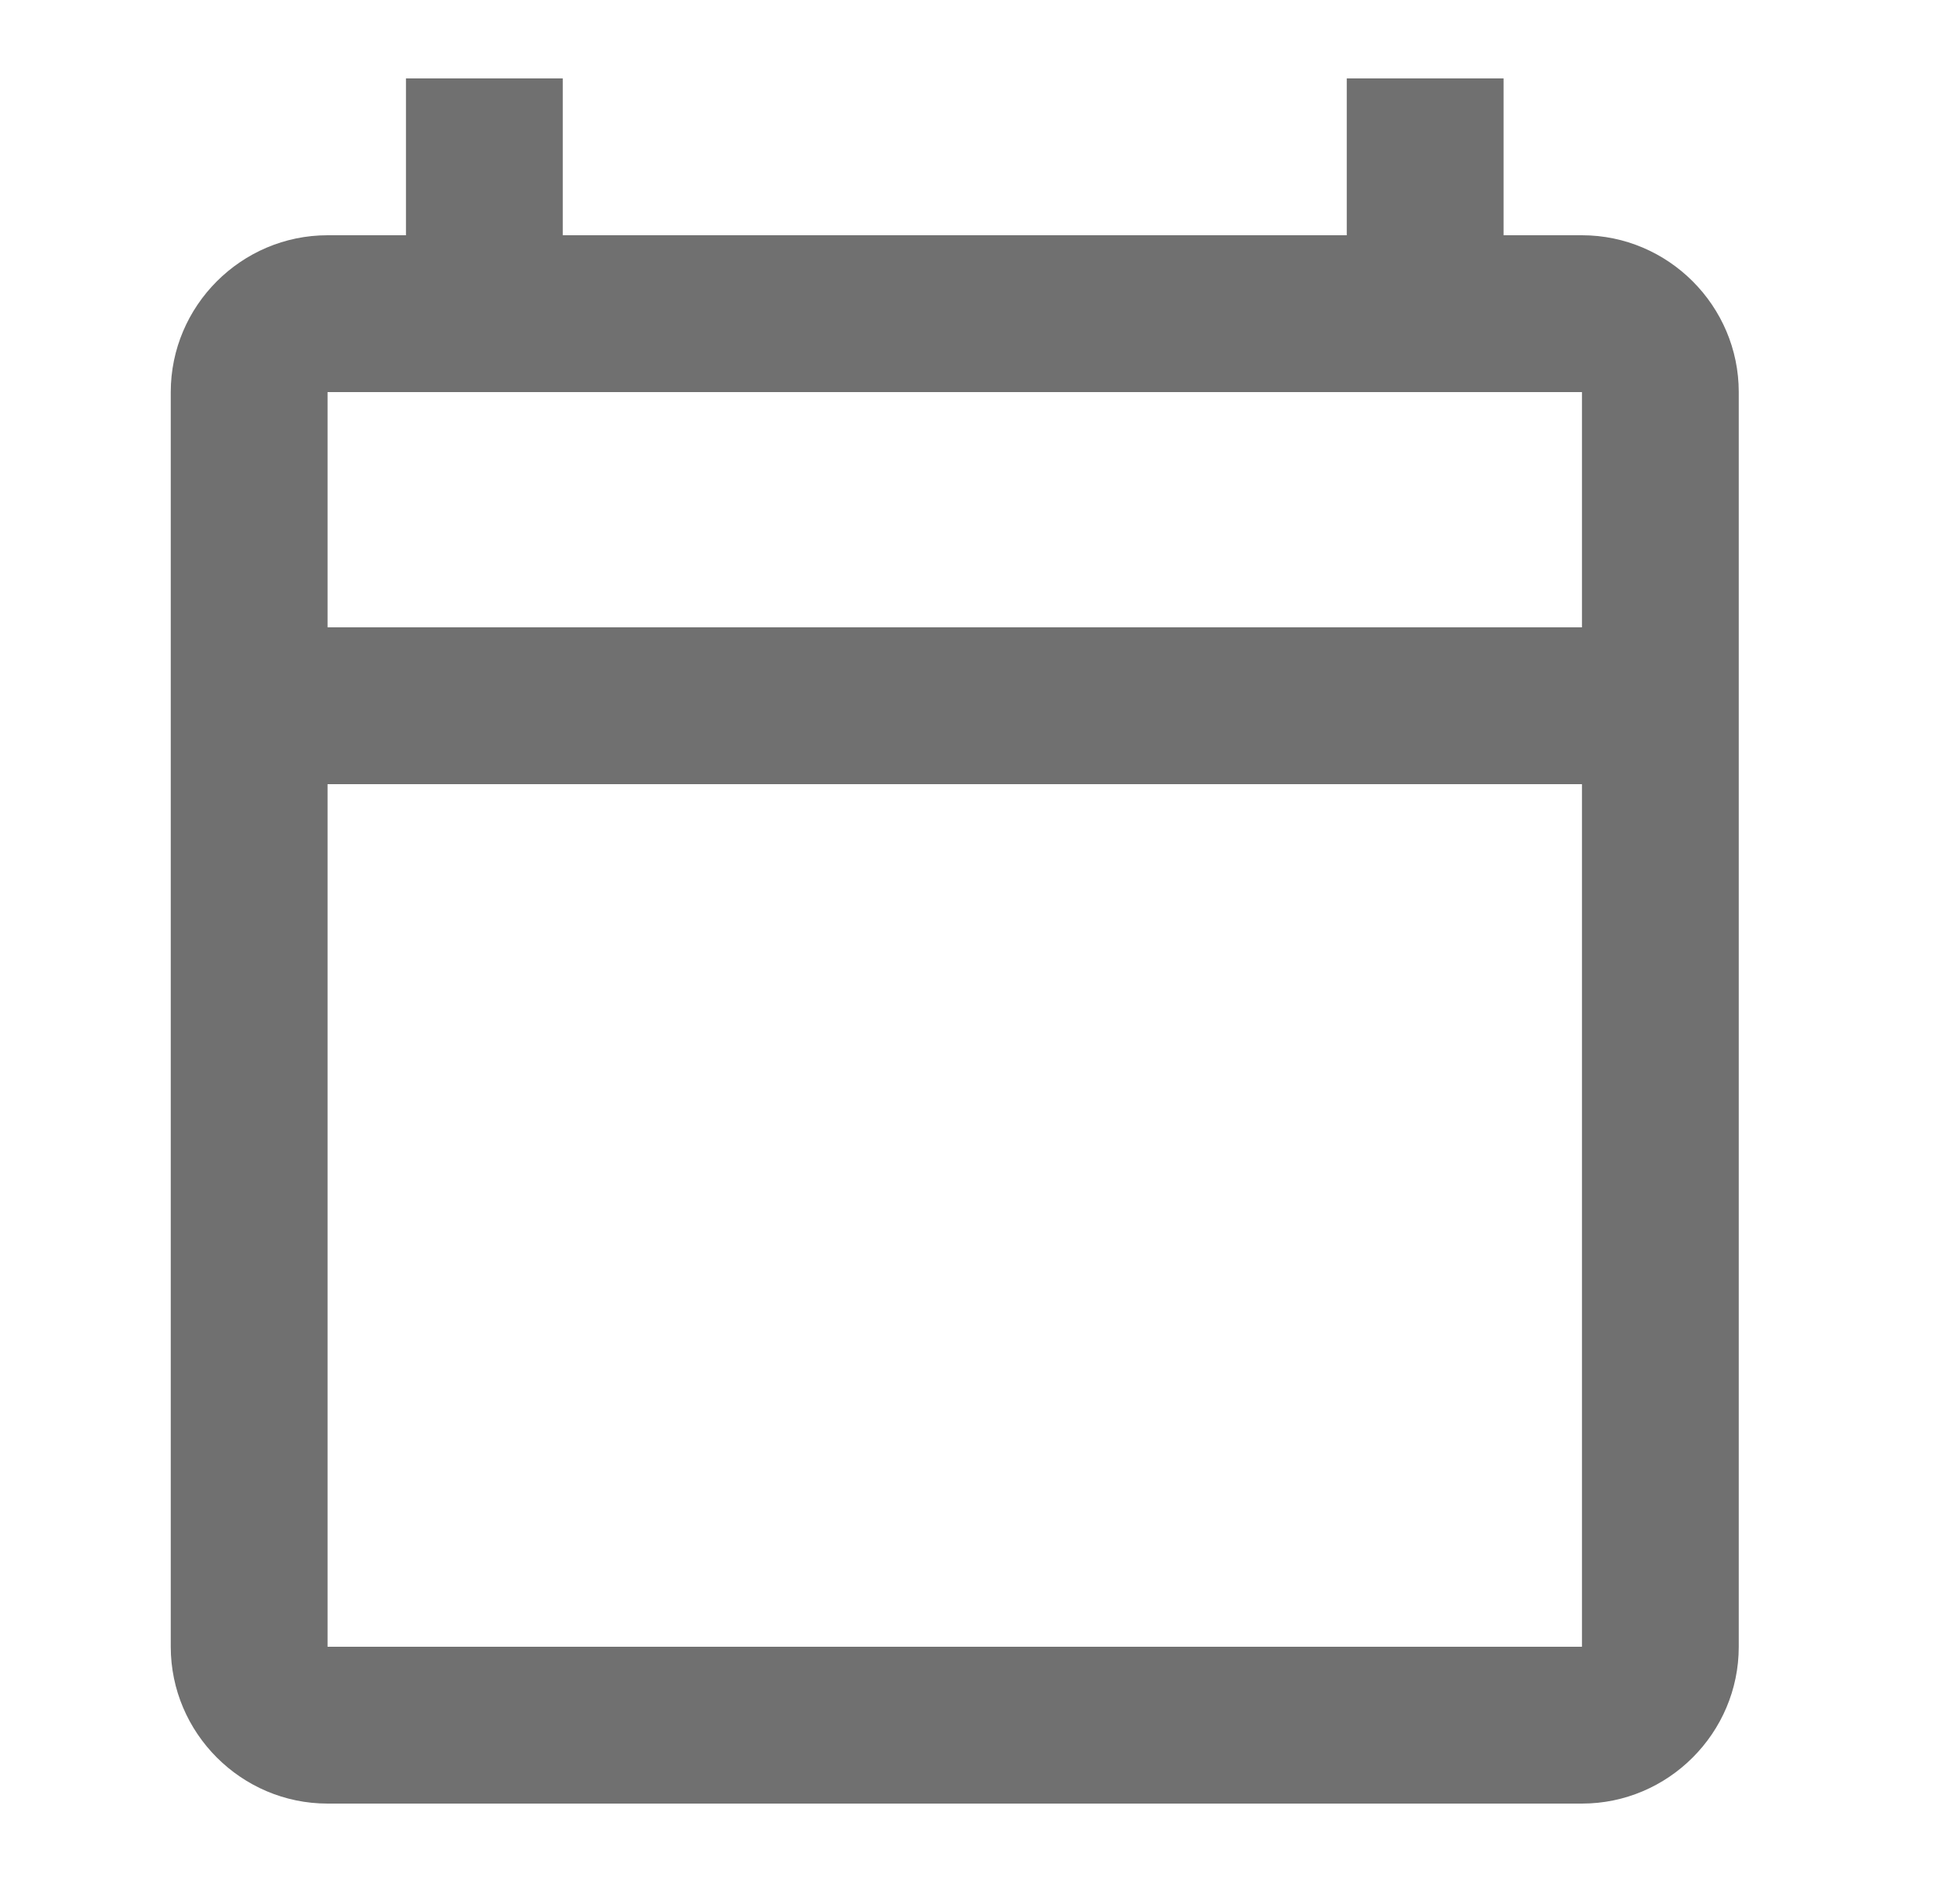 <svg width="25" height="24" viewBox="0 0 25 24" fill="none" xmlns="http://www.w3.org/2000/svg">
<g id="Iconos vista" clip-path="url(#clip0_2028_26819)">
<path id="Vector" d="M20.178 3H19.178V1H17.178V3H7.178V1H5.178V3H4.178C3.078 3 2.178 3.9 2.178 5V21C2.178 22.1 3.078 23 4.178 23H20.178C21.278 23 22.178 22.1 22.178 21V5C22.178 3.9 21.278 3 20.178 3ZM20.178 21H4.178V10H20.178V21ZM20.178 8H4.178V5H20.178V8Z" fill="#707070"/>
</g>
<defs>
<clipPath id="clip0_2028_26819">
<rect width="24" height="24" fill="white" transform="translate(0.178)"/>
</clipPath>
</defs>
</svg>
